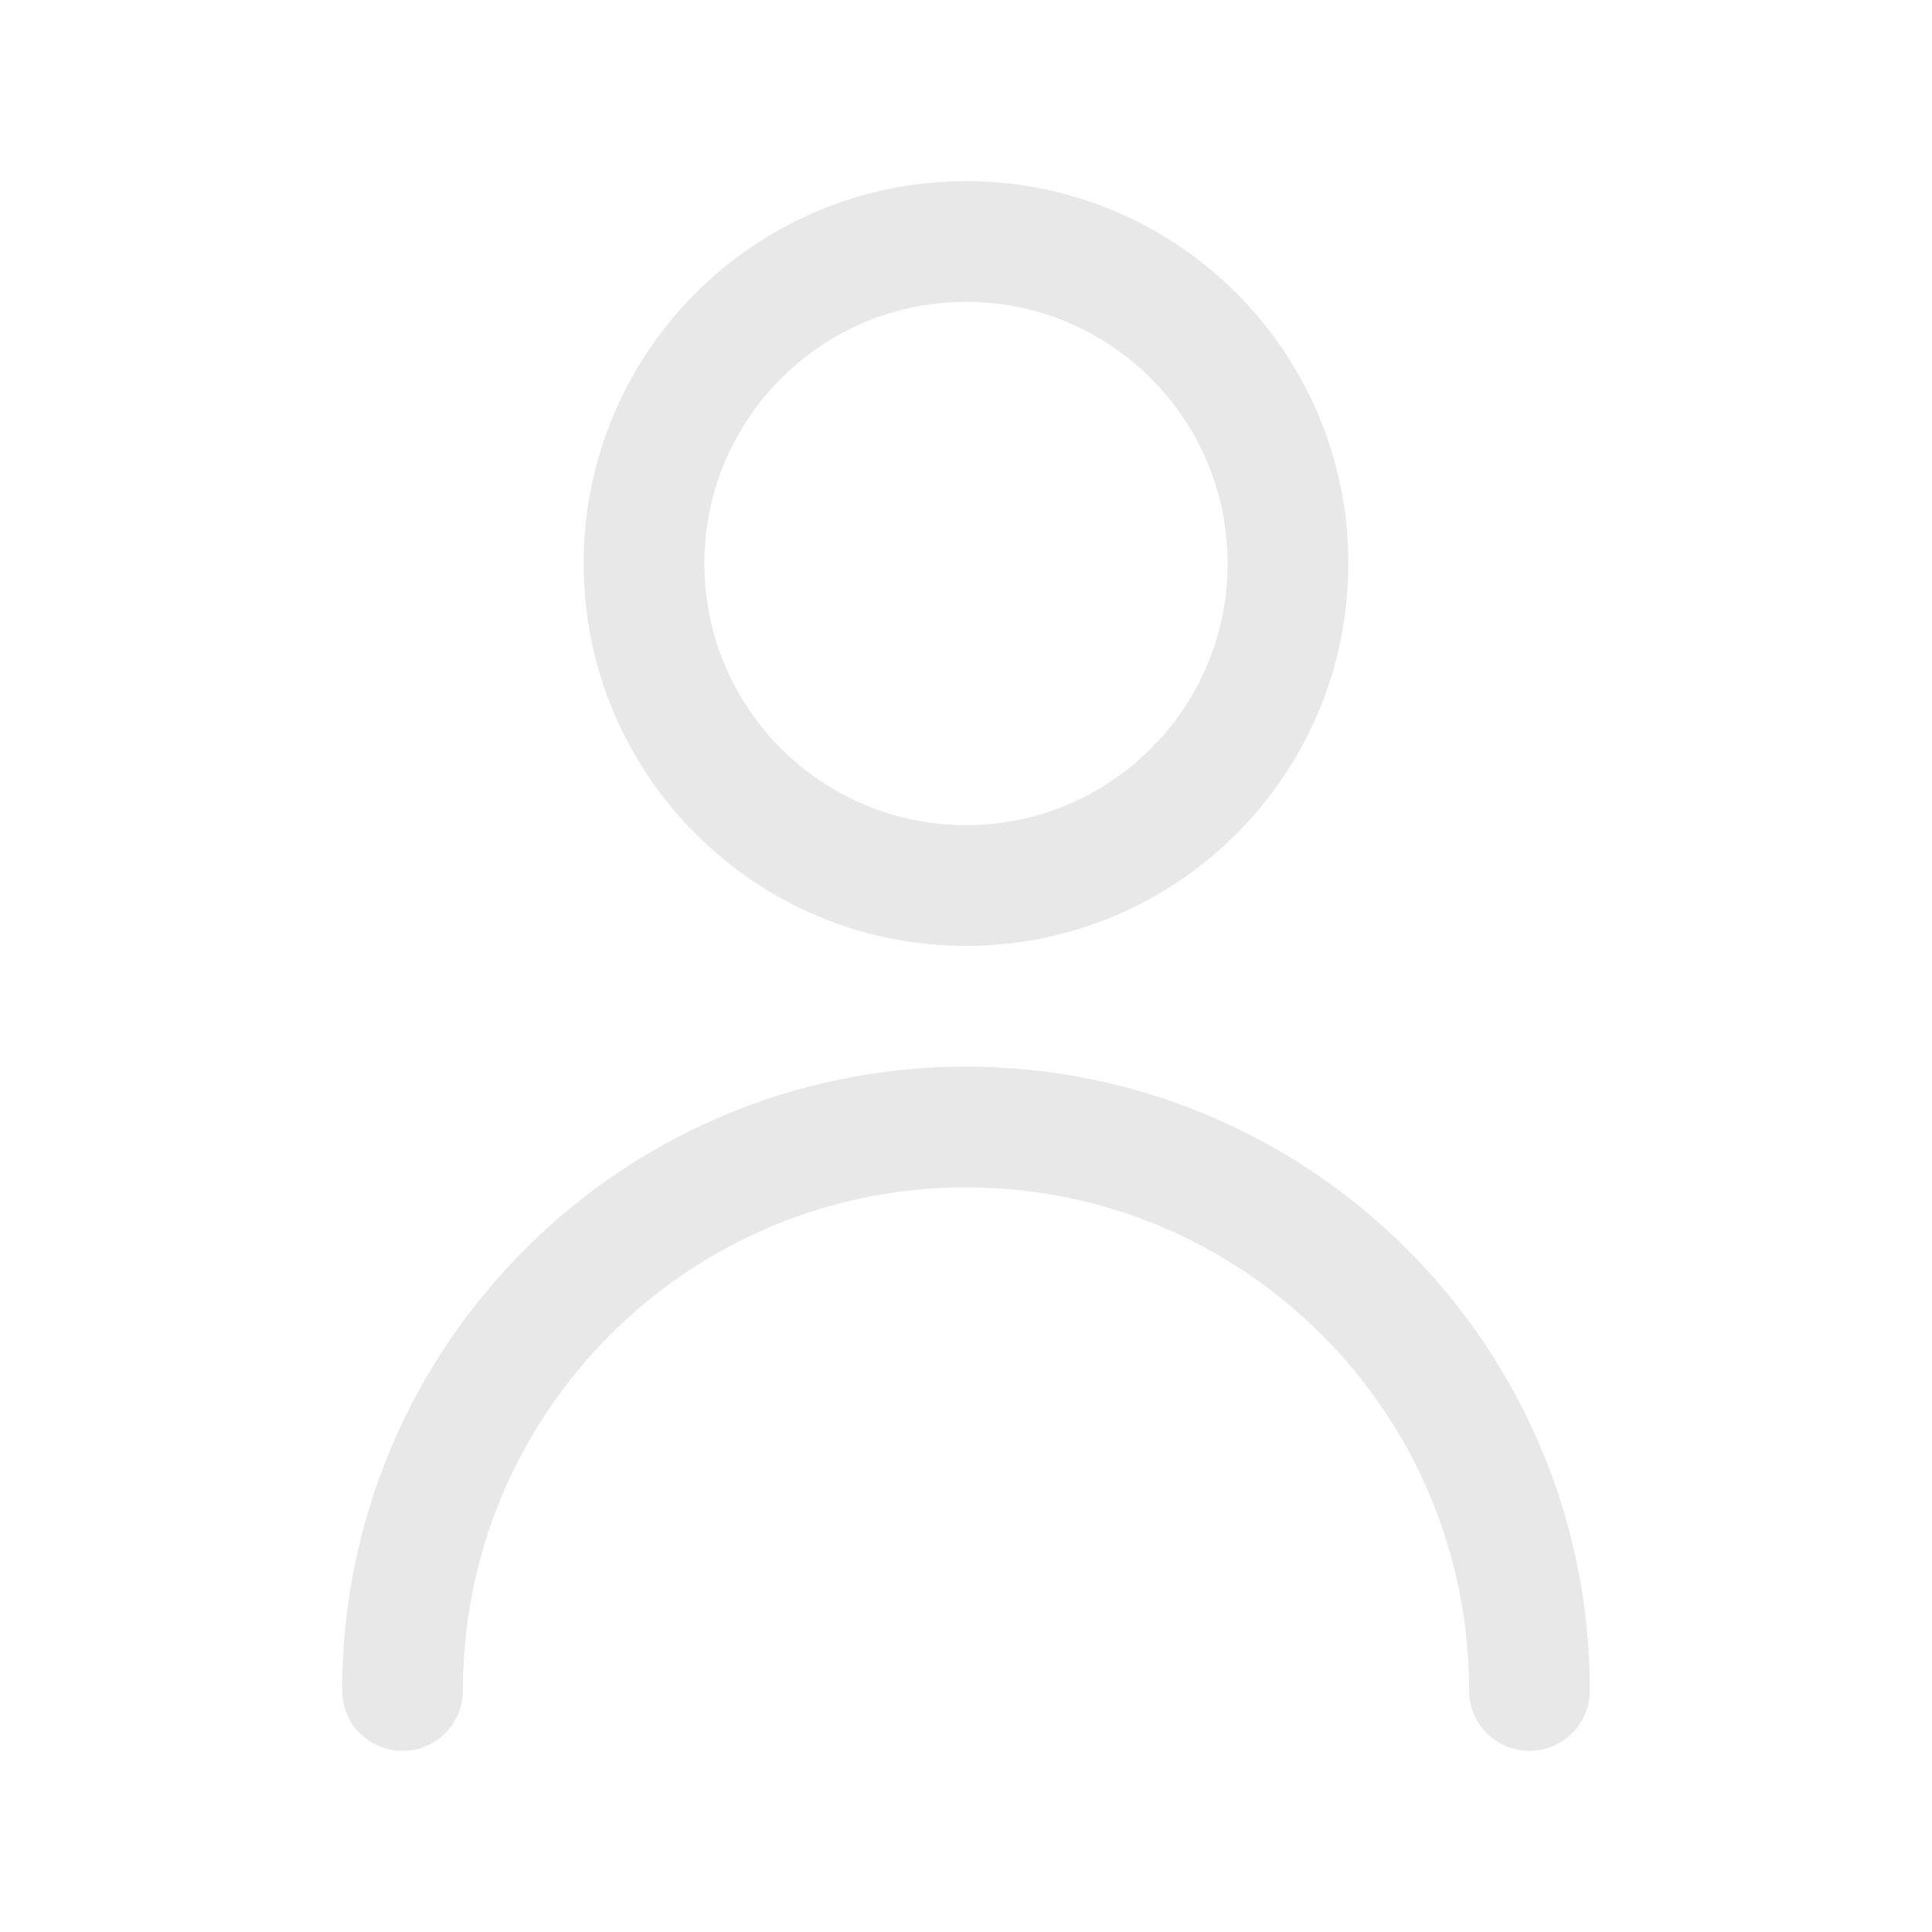 <svg width="24" height="24" viewBox="0 0 32 32" fill="none" xmlns="http://www.w3.org/2000/svg">
<path d="M6.667 28C6.667 22.845 10.845 18.667 16 18.667C21.155 18.667 25.333 22.845 25.333 28" stroke="#E8E8E8" stroke-width="2" stroke-linecap="round" stroke-linejoin="round"/>
<path d="M16 14.667C18.945 14.667 21.333 12.279 21.333 9.333C21.333 6.388 18.945 4 16 4C13.055 4 10.667 6.388 10.667 9.333C10.667 12.279 13.055 14.667 16 14.667Z" stroke="#E8E8E8" stroke-width="2" stroke-linecap="round" stroke-linejoin="round"/>
</svg>
